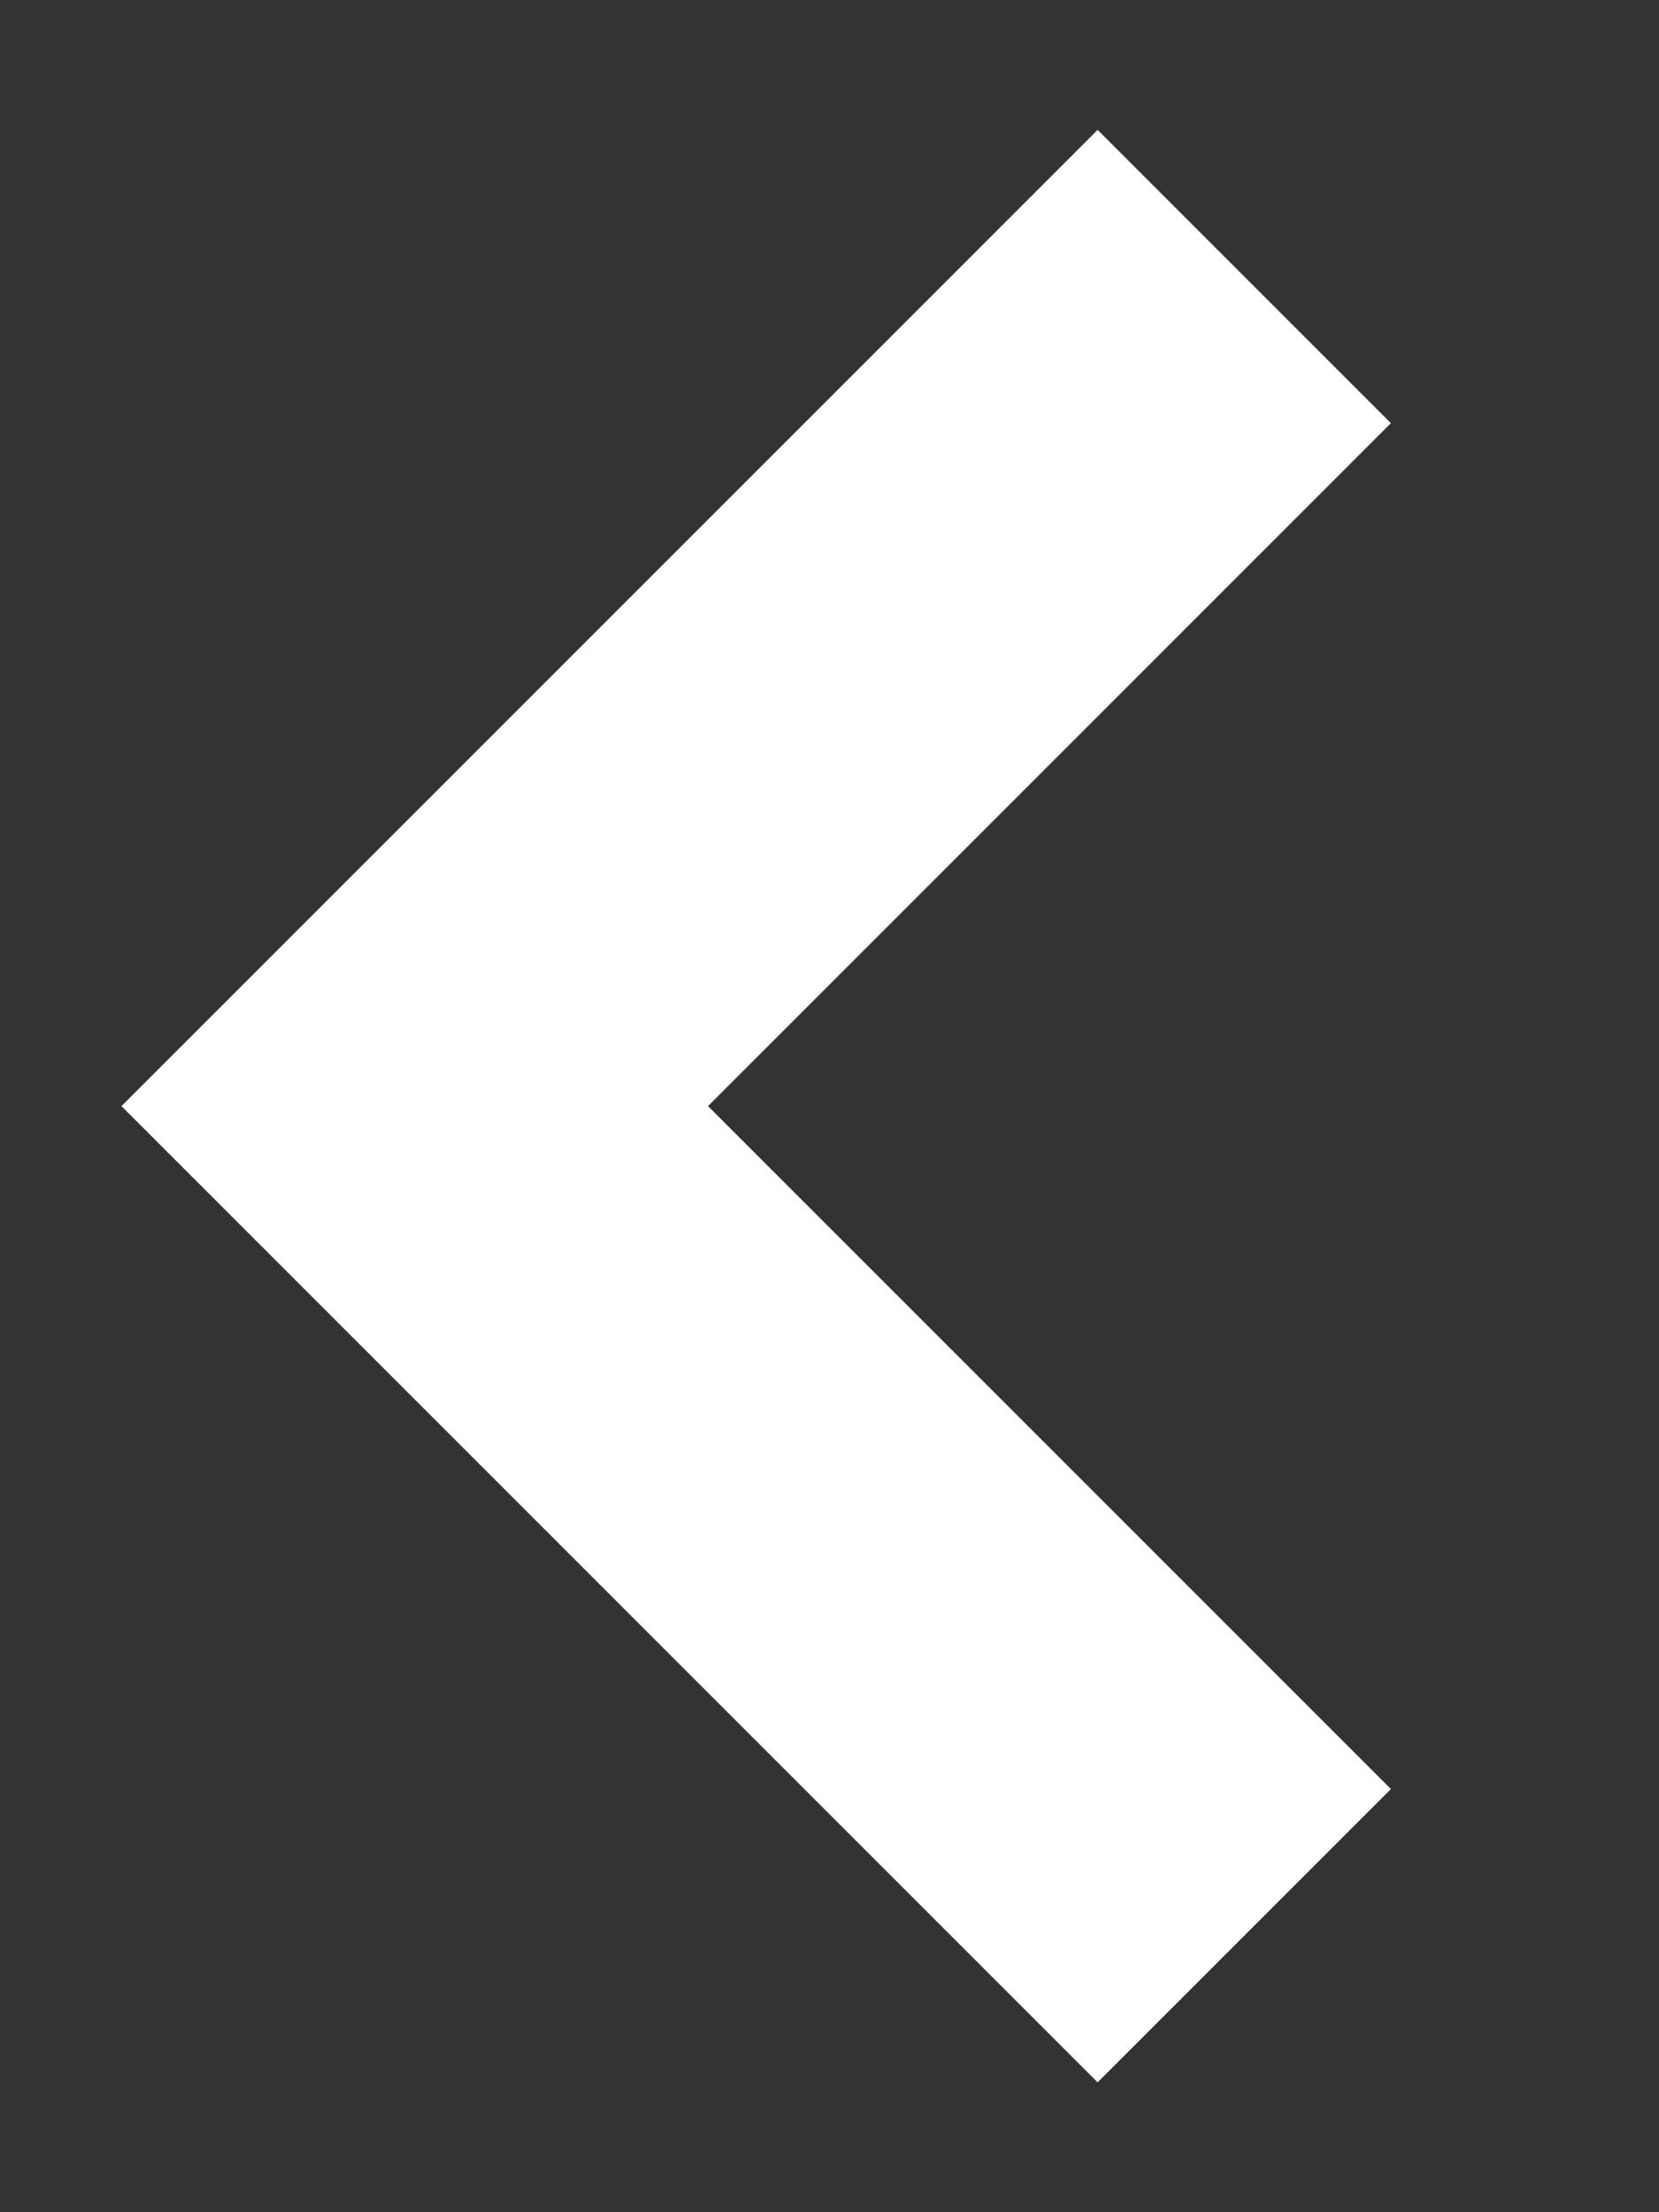 <svg width="6" height="8" viewBox="0 0 6 8" fill="none" xmlns="http://www.w3.org/2000/svg">
<rect x="0" y="0" width="6" height="8" fill="#333333" stroke="none"/>
<path d="M4.5 1L1.5 4L4.5 7" stroke="white" stroke-width="1.5"/>
</svg>
